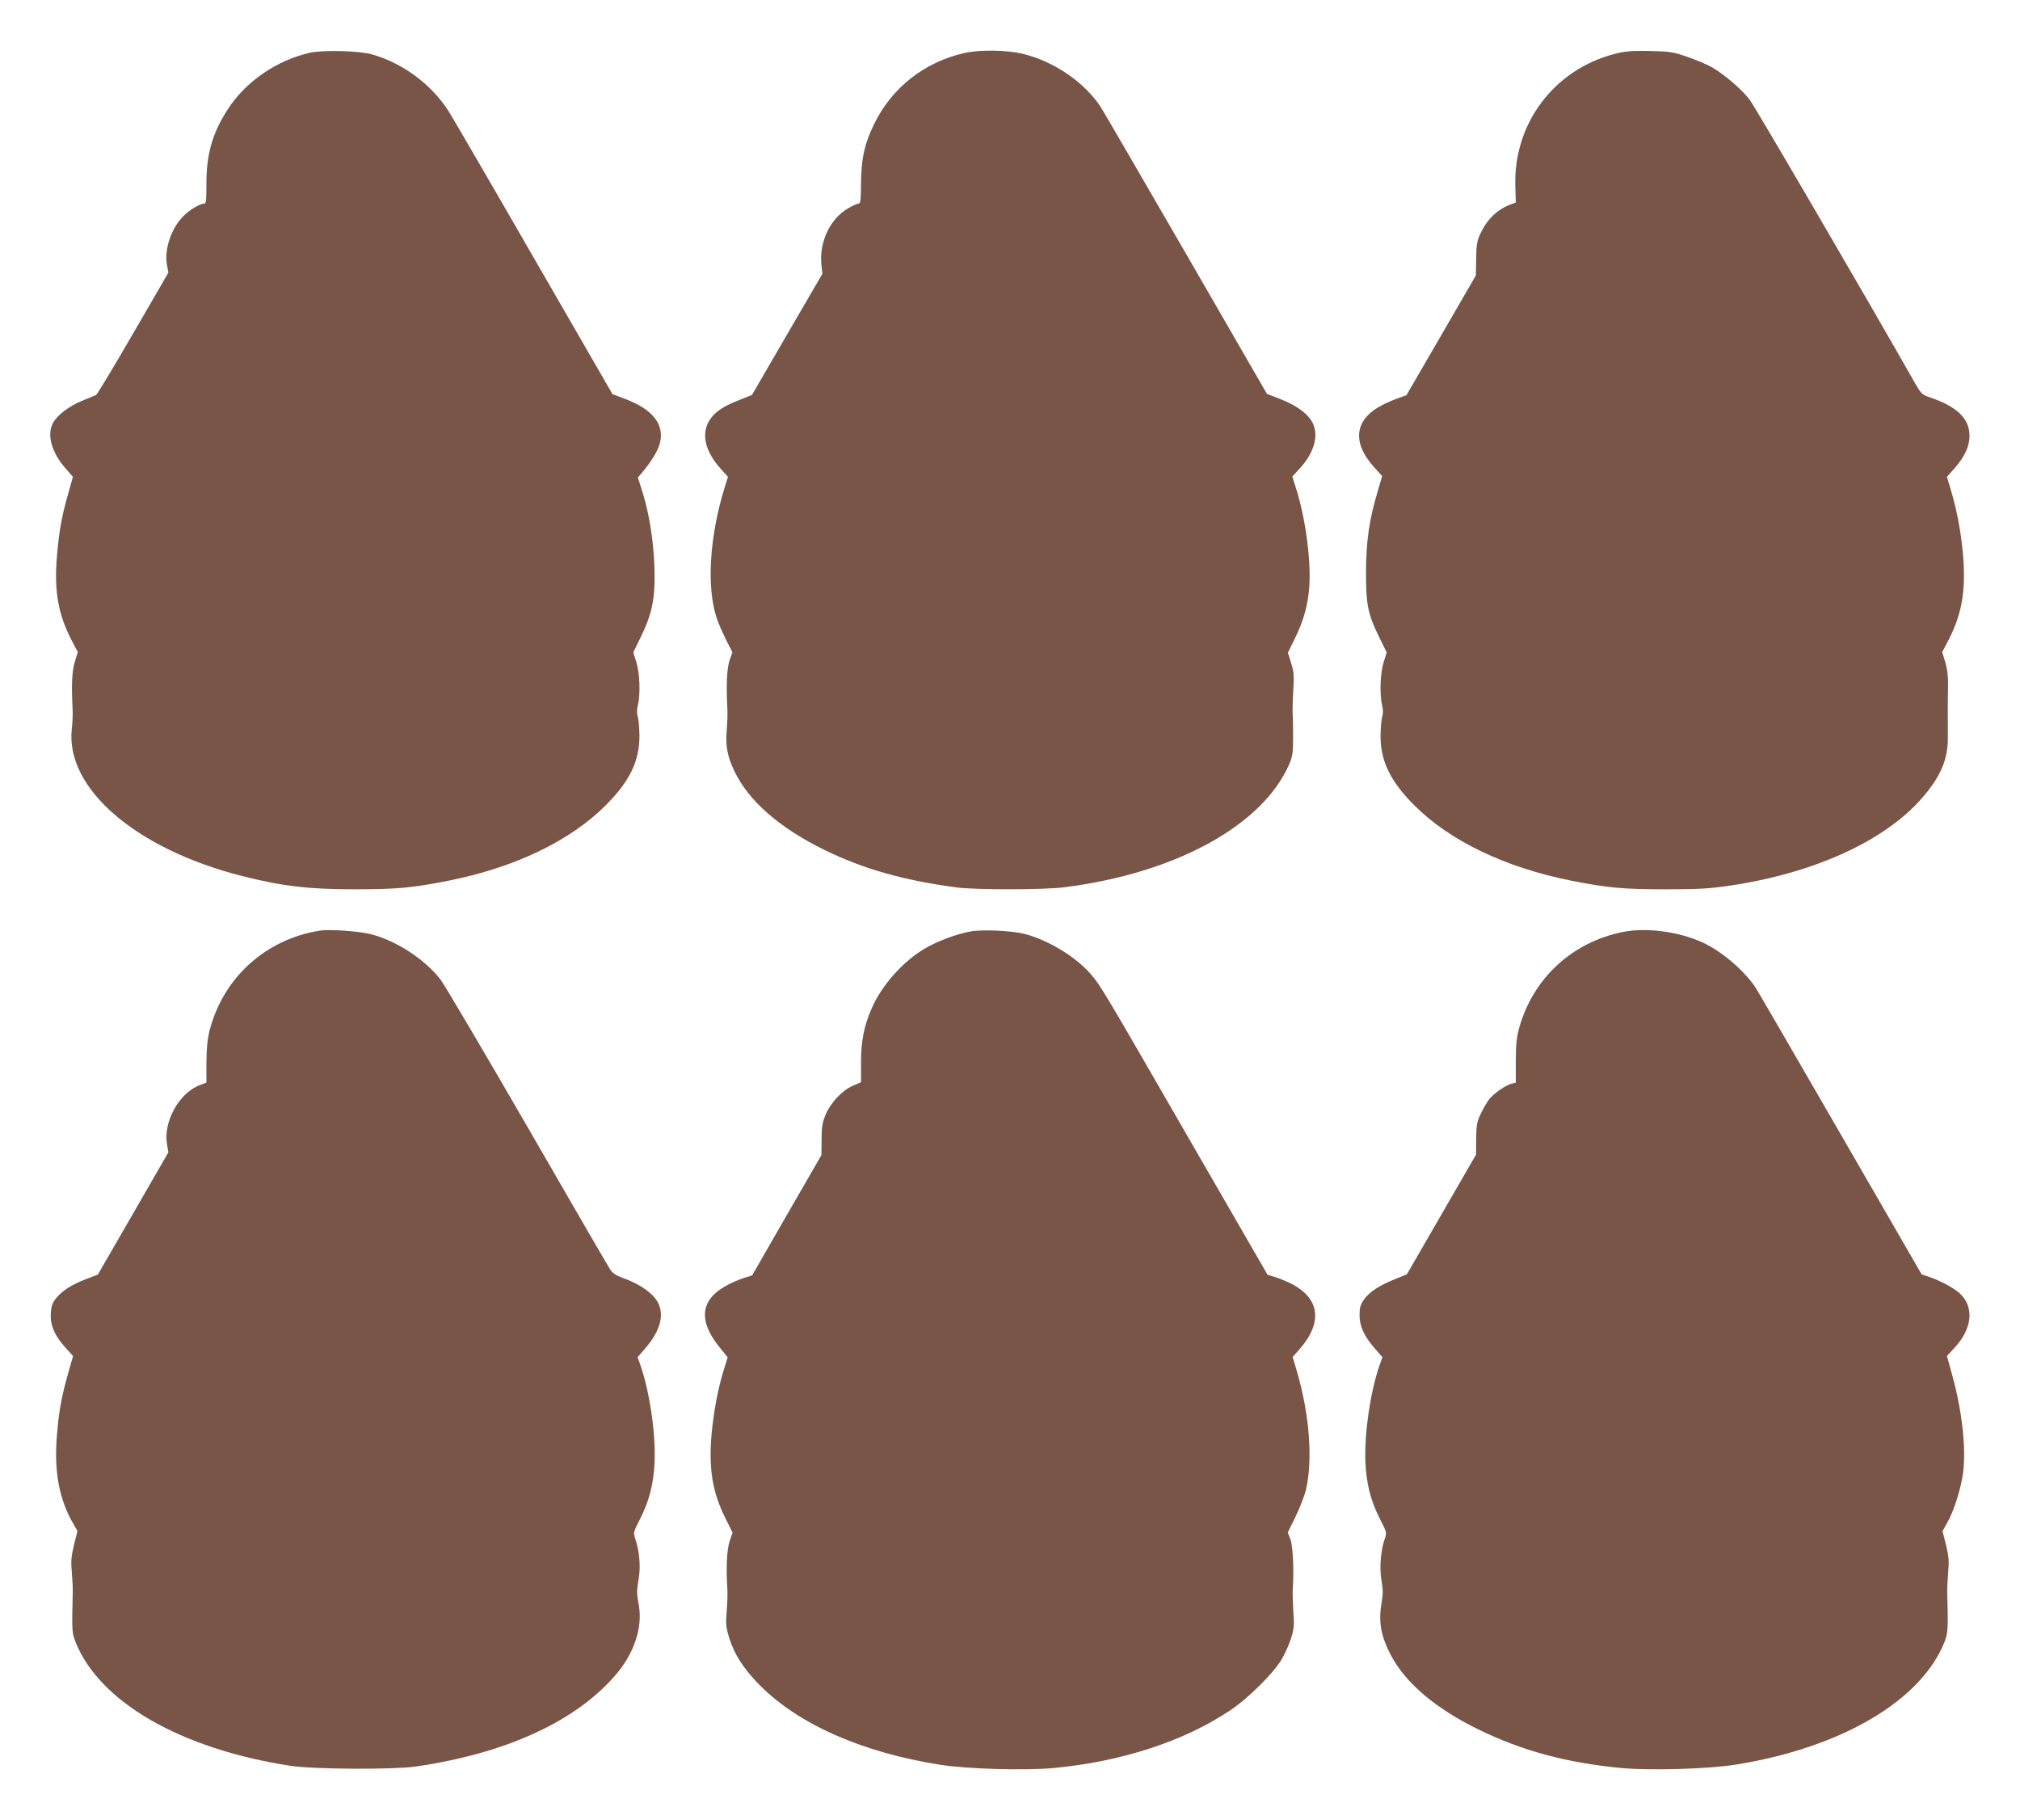 <?xml version="1.0" standalone="no"?>
<!DOCTYPE svg PUBLIC "-//W3C//DTD SVG 20010904//EN"
 "http://www.w3.org/TR/2001/REC-SVG-20010904/DTD/svg10.dtd">
<svg version="1.0" xmlns="http://www.w3.org/2000/svg"
 width="1280pt" height="1153pt" viewBox="0 0 1280 1153"
 preserveAspectRatio="xMidYMid meet">
<g transform="translate(0,1153) scale(0.1,-0.1)"
fill="#795548" stroke="none">
<path d="M1964 11196 c-211 -48 -408 -183 -521 -359 -97 -149 -136 -286 -135
-474 0 -101 -2 -123 -14 -123 -28 0 -95 -41 -134 -81 -76 -78 -120 -210 -102
-307 l9 -49 -222 -383 c-122 -211 -228 -387 -236 -392 -8 -4 -49 -21 -91 -38
-81 -33 -158 -92 -183 -141 -39 -75 -8 -186 81 -287 l46 -53 -30 -107 c-41
-142 -59 -244 -72 -406 -17 -212 9 -357 92 -519 l41 -78 -19 -62 c-18 -60 -22
-144 -14 -297 2 -30 0 -87 -5 -127 -42 -376 403 -761 1079 -933 255 -64 420
-84 711 -84 270 0 367 9 595 54 423 84 774 253 1000 480 152 153 212 279 212
440 -1 47 -5 99 -10 117 -7 21 -7 46 0 75 17 71 12 206 -10 274 l-19 61 48 99
c73 148 92 249 86 439 -6 170 -32 336 -75 475 l-30 95 30 35 c56 67 97 135
109 180 31 119 -42 215 -216 281 l-84 32 -497 861 c-273 474 -517 893 -541
931 -109 171 -293 307 -488 361 -82 23 -309 28 -391 10z"/>
<path d="M6115 11195 c-254 -56 -462 -218 -575 -449 -62 -126 -82 -217 -84
-373 -1 -112 -3 -133 -16 -133 -8 0 -38 -13 -66 -30 -114 -65 -184 -214 -169
-357 l6 -58 -223 -383 -223 -384 -82 -33 c-106 -41 -158 -78 -190 -132 -50
-86 -24 -194 74 -303 l46 -51 -21 -67 c-96 -309 -116 -631 -51 -826 11 -34 38
-96 60 -140 l40 -78 -18 -52 c-17 -50 -22 -157 -14 -306 2 -30 0 -91 -4 -135
-9 -99 4 -168 49 -261 90 -189 287 -360 571 -499 246 -120 495 -191 835 -237
123 -16 554 -16 685 1 704 89 1257 392 1425 781 20 47 24 71 24 165 0 61 -1
128 -3 150 -1 22 0 90 4 150 6 95 4 119 -14 175 l-20 65 44 90 c57 115 84 216
92 335 10 167 -25 428 -83 611 l-25 80 44 48 c101 108 129 226 75 309 -35 52
-102 98 -201 136 l-79 31 -513 888 c-282 487 -525 906 -540 929 -105 159 -298
290 -497 338 -98 23 -269 26 -363 5z"/>
<path d="M10237 11190 c-388 -98 -647 -441 -635 -839 l3 -104 -30 -11 c-86
-32 -150 -93 -194 -185 -22 -48 -26 -70 -27 -161 l-2 -105 -220 -380 -220
-379 -48 -17 c-27 -9 -72 -28 -101 -43 -181 -91 -200 -238 -53 -399 l48 -53
-29 -100 c-53 -178 -72 -310 -73 -504 -1 -208 11 -269 83 -416 l48 -97 -19
-61 c-22 -68 -27 -204 -10 -274 7 -29 7 -54 0 -75 -5 -18 -9 -70 -10 -117 0
-161 60 -287 212 -440 226 -227 577 -396 1000 -480 228 -45 325 -54 595 -54
209 0 275 4 405 23 535 79 983 283 1220 556 117 135 163 243 163 380 -1 184
-1 252 1 335 1 59 -5 104 -18 147 l-19 62 41 78 c83 161 109 310 92 526 -12
146 -38 288 -77 419 l-26 87 47 53 c66 75 96 140 96 207 0 110 -79 186 -255
245 -47 16 -52 21 -99 104 -304 535 -1007 1739 -1040 1782 -51 65 -151 151
-230 199 -31 19 -103 50 -159 69 -95 33 -112 36 -242 39 -114 2 -154 -1 -218
-17z"/>
<path d="M2025 5634 c-342 -55 -609 -297 -696 -629 -15 -60 -20 -111 -21 -206
l0 -127 -43 -17 c-132 -50 -233 -236 -206 -378 l8 -47 -223 -387 -224 -388
-71 -27 c-92 -35 -154 -74 -192 -121 -25 -30 -32 -49 -35 -96 -5 -74 23 -142
93 -219 l48 -53 -32 -112 c-43 -153 -59 -243 -71 -400 -18 -222 16 -400 106
-553 l25 -43 -22 -88 c-18 -74 -20 -102 -14 -173 4 -47 7 -104 6 -127 -6 -250
-5 -257 17 -314 151 -381 664 -678 1362 -786 147 -22 643 -25 790 -5 567 81
1011 282 1266 575 121 138 177 304 152 447 -14 79 -14 87 0 175 12 76 3 172
-22 245 -14 41 -13 42 29 125 60 118 87 225 93 366 7 180 -31 437 -88 605
l-20 56 44 50 c99 113 128 216 84 298 -31 56 -107 111 -206 148 -59 21 -79 34
-97 62 -13 19 -249 427 -525 905 -277 479 -524 897 -549 930 -101 129 -278
244 -438 286 -77 20 -264 33 -328 23z"/>
<path d="M6150 5629 c-86 -15 -214 -63 -291 -109 -138 -82 -270 -230 -334
-375 -50 -114 -69 -209 -69 -345 l0 -126 -53 -23 c-69 -30 -144 -112 -174
-189 -18 -44 -23 -78 -23 -153 l-1 -97 -220 -381 -219 -381 -51 -16 c-72 -24
-139 -59 -180 -95 -100 -88 -90 -206 30 -351 l46 -57 -24 -78 c-37 -116 -64
-262 -78 -408 -19 -219 5 -367 87 -532 l46 -93 -18 -52 c-18 -52 -24 -167 -15
-303 2 -27 0 -91 -4 -141 -7 -80 -5 -101 14 -165 34 -111 92 -201 200 -310
246 -245 645 -421 1136 -499 169 -27 538 -38 721 -21 428 40 822 168 1114 362
117 77 280 238 333 329 21 36 47 96 59 134 18 59 20 82 13 170 -3 55 -5 119
-3 141 8 109 1 272 -15 313 l-17 43 50 102 c27 56 56 131 65 167 45 191 23
483 -59 759 l-25 84 45 51 c148 169 127 323 -57 415 -31 15 -76 34 -101 41
l-46 14 -488 845 c-556 964 -568 984 -630 1057 -96 112 -272 219 -424 258 -79
20 -265 29 -340 15z"/>
<path d="M10285 5626 c-321 -64 -568 -291 -657 -603 -18 -63 -22 -104 -23
-215 l0 -137 -25 -6 c-40 -10 -116 -63 -145 -101 -14 -19 -38 -60 -53 -92 -23
-49 -27 -70 -28 -157 l-1 -100 -219 -379 -219 -379 -76 -31 c-102 -41 -163
-82 -197 -130 -22 -33 -27 -50 -27 -100 1 -71 29 -132 101 -214 l44 -50 -20
-56 c-57 -168 -95 -425 -88 -605 6 -141 33 -248 93 -366 43 -83 43 -84 29
-126 -24 -69 -33 -174 -22 -247 13 -83 13 -91 0 -174 -17 -108 1 -200 62 -315
93 -176 282 -336 551 -468 280 -137 561 -213 909 -246 183 -17 552 -6 721 21
672 107 1179 405 1327 779 22 56 23 86 17 311 -1 25 2 83 6 130 6 71 4 99 -14
173 l-22 87 30 53 c43 76 88 219 101 321 19 158 -8 396 -72 623 l-31 113 47
50 c116 124 128 264 30 350 -40 34 -117 75 -188 100 l-49 16 -513 888 c-282
488 -525 907 -540 930 -72 108 -216 231 -337 286 -153 69 -353 95 -502 66z"/>
</g>
</svg>
